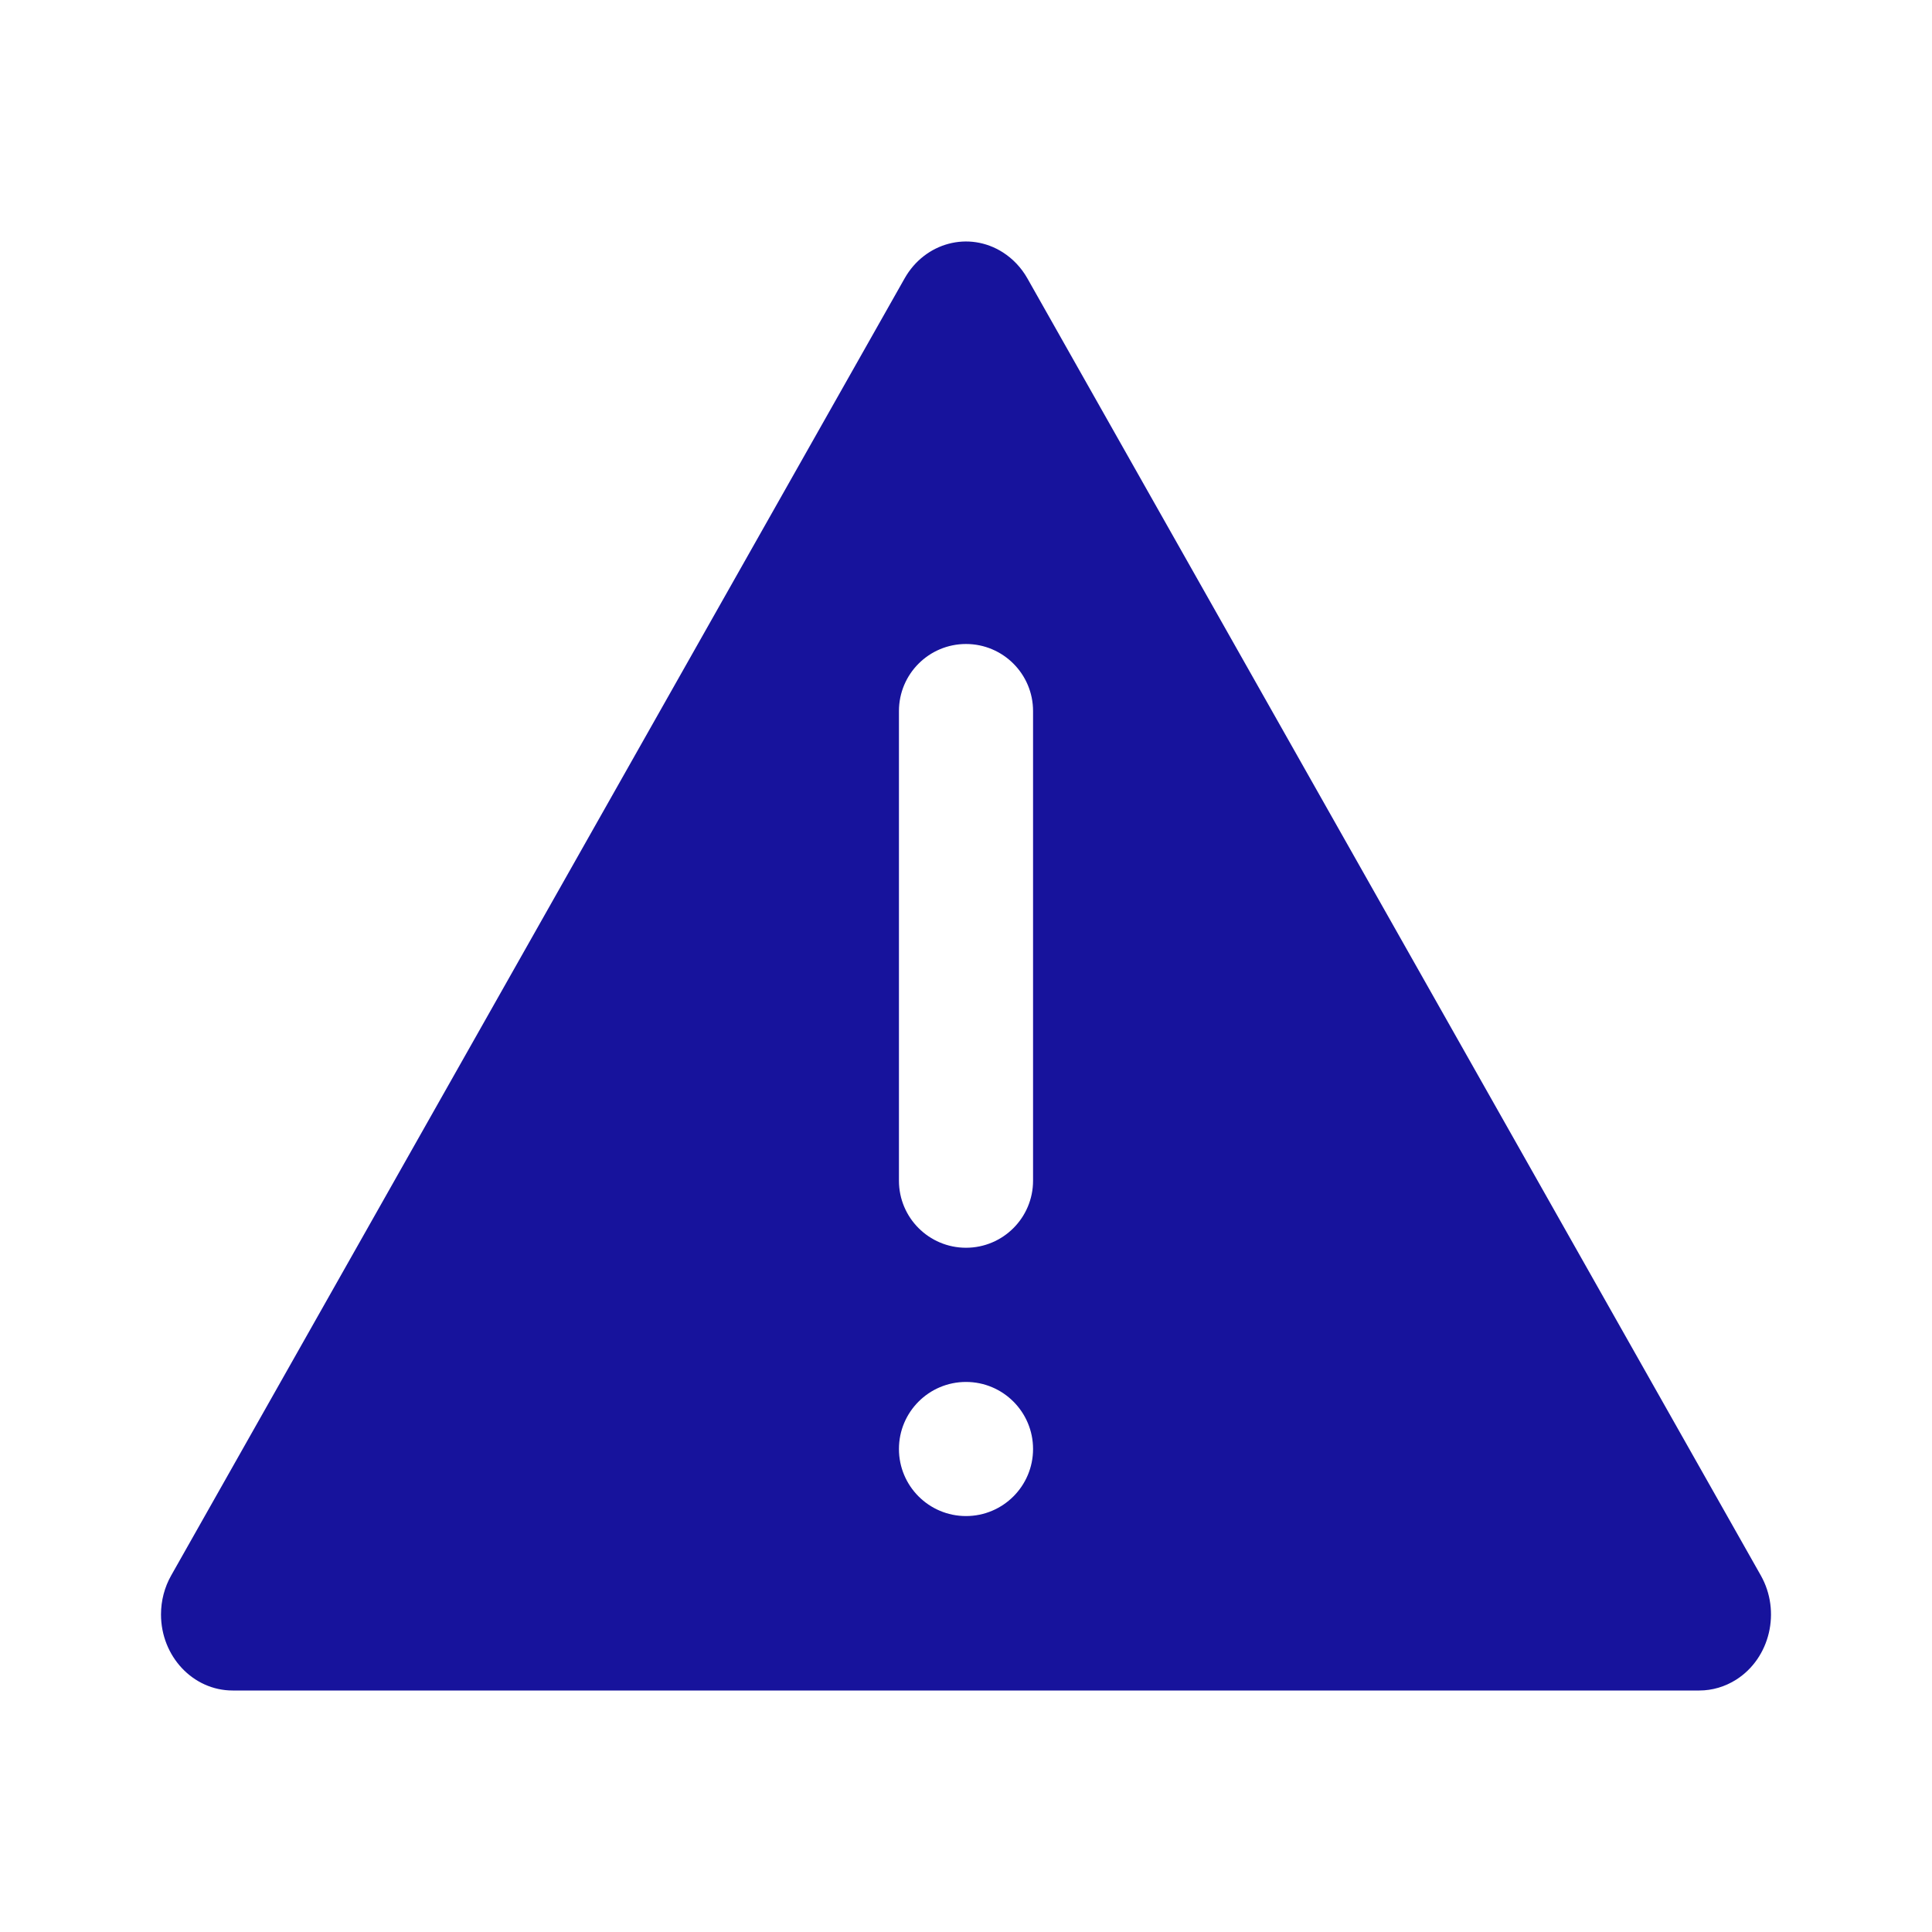<svg width="24" height="24" viewBox="0 0 24 24" fill="none" xmlns="http://www.w3.org/2000/svg">
<path fill-rule="evenodd" clip-rule="evenodd" d="M12.763 3.459C12.688 3.326 12.583 3.215 12.458 3.135C12.036 2.866 11.49 3.011 11.237 3.459L2.127 19.57C2.044 19.716 2 19.884 2 20.055C2 20.577 2.399 21 2.89 21H21.11C21.271 21 21.429 20.953 21.568 20.865C21.989 20.597 22.126 20.017 21.873 19.57L12.763 3.459ZM12 15.5C12.46 15.5 12.833 15.127 12.833 14.667L12.833 8.833C12.833 8.373 12.46 8 12 8C11.54 8 11.167 8.373 11.167 8.833L11.167 14.667C11.167 15.127 11.54 15.5 12 15.5ZM12 18.833C12.46 18.833 12.833 18.46 12.833 18C12.833 17.54 12.46 17.167 12 17.167C11.54 17.167 11.167 17.54 11.167 18C11.167 18.46 11.54 18.833 12 18.833Z" fill="#17139C"/>
</svg>
